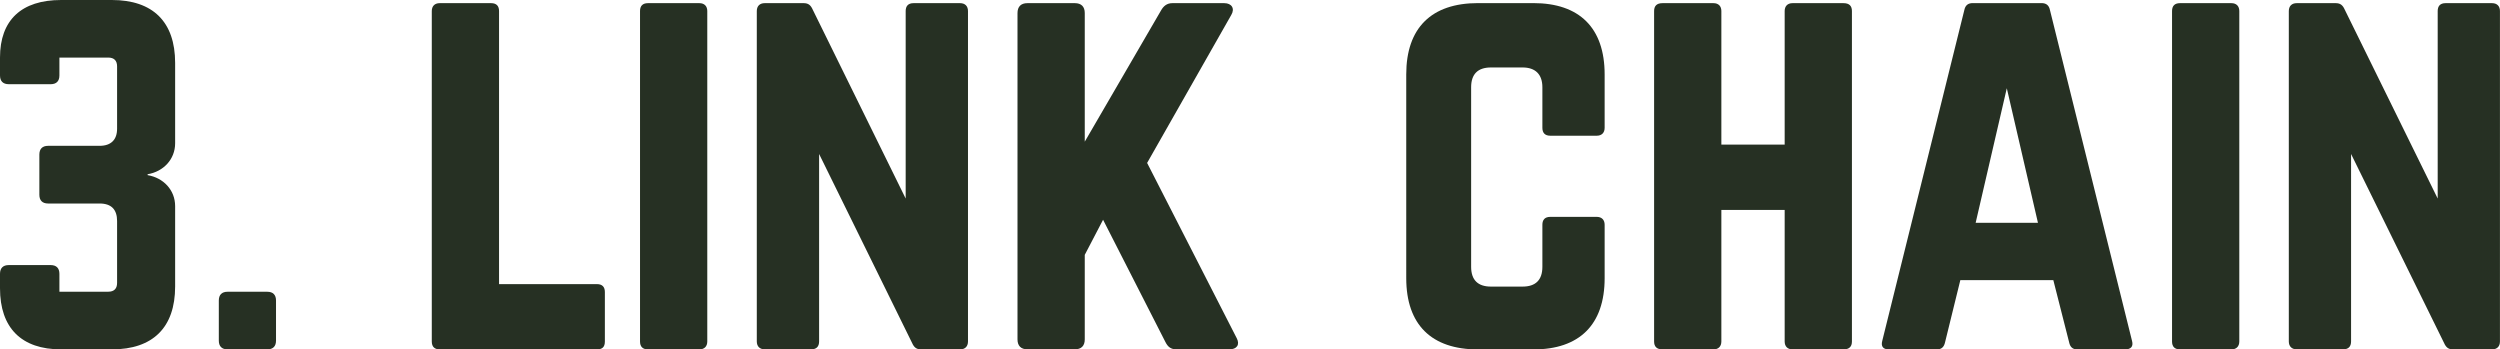 <svg viewBox="0 0 475.06 66.39" xmlns="http://www.w3.org/2000/svg" data-name="Layer 2" id="Layer_2">
  <defs>
    <style>
      .cls-1 {
        isolation: isolate;
      }

      .cls-2 {
        fill: #263023;
      }
    </style>
  </defs>
  <g class="cls-1">
    <g class="cls-1">
      <path d="M33.28,27.22c0,3.07-2.24,5.39-5.23,5.89v.17c2.99.5,5.23,2.82,5.23,5.89v15.27c0,7.8-4.23,11.95-12.03,11.95h-9.63c-7.55,0-11.62-4.07-11.62-11.62v-2.74c0-1.08.58-1.66,1.66-1.66h7.97c1.08,0,1.66.58,1.66,1.66v3.4h9.3c1.08,0,1.66-.58,1.66-1.66v-11.78c0-2.16-1.08-3.32-3.32-3.32h-9.79c-1.08,0-1.66-.58-1.66-1.66v-7.64c0-1.08.58-1.66,1.66-1.66h9.79c2.16,0,3.32-1.16,3.32-3.24v-11.87c0-1.08-.58-1.66-1.66-1.66h-9.3v3.4c0,1.08-.58,1.66-1.66,1.66H1.66c-1.08,0-1.66-.58-1.66-1.66v-3.4C0,3.82,4.07,0,11.62,0h9.63c7.8,0,12.03,4.15,12.03,11.95v15.27Z" class="cls-2"></path>
      <path d="M41.58,57.1c0-1.08.58-1.66,1.66-1.66h7.55c1.08,0,1.66.58,1.66,1.66v7.63c0,1.08-.58,1.66-1.66,1.66h-7.55c-1.08,0-1.66-.58-1.66-1.66v-7.63Z" class="cls-2"></path>
    </g>
  </g>
  <g class="cls-1">
    <g class="cls-1">
      <path d="M94.83,53.99h18.61c1.03,0,1.5.56,1.5,1.5v9.4c0,1.03-.47,1.5-1.5,1.5h-29.89c-.94,0-1.5-.47-1.5-1.5V2.1c0-.94.56-1.5,1.5-1.5h9.78c1.03,0,1.5.56,1.5,1.5v51.88Z" class="cls-2"></path>
    </g>
    <g class="cls-1">
      <path d="M123.12,66.39c-1.03,0-1.5-.56-1.5-1.5V2.1c0-.94.47-1.5,1.5-1.5h9.78c.94,0,1.5.56,1.5,1.5v62.79c0,.94-.56,1.5-1.5,1.5h-9.78Z" class="cls-2"></path>
      <path d="M182.44.6c.94,0,1.5.56,1.5,1.5v62.79c0,.94-.56,1.5-1.5,1.5h-7.43c-.85,0-1.32-.38-1.69-1.22l-17.67-35.91v35.62c0,.94-.47,1.5-1.5,1.5h-8.84c-.94,0-1.5-.56-1.5-1.5V2.1c0-.94.56-1.5,1.5-1.5h7.43c.85,0,1.32.38,1.69,1.22l17.67,35.91V2.1c0-.94.47-1.5,1.5-1.5h8.84Z" class="cls-2"></path>
      <path d="M223.61,66.39c-1.13,0-1.69-.47-2.16-1.41l-11.84-23.22-3.48,6.67v16.07c0,1.22-.66,1.88-1.88,1.88h-9.02c-1.22,0-1.88-.66-1.88-1.88V2.48c0-1.22.66-1.88,1.88-1.88h9.02c1.22,0,1.88.66,1.88,1.88v24.44l14.48-24.91c.47-.85,1.13-1.41,2.16-1.41h9.87c1.41,0,2.07,1.03,1.32,2.26l-15.98,28.1,17.01,33.27c.66,1.22.09,2.16-1.41,2.16h-9.96Z" class="cls-2"></path>
      <path d="M304.92,24.29c0,.94-.56,1.5-1.5,1.5h-8.83c-1.03,0-1.5-.56-1.5-1.5v-7.71c0-2.44-1.32-3.76-3.76-3.76h-6.02c-2.54,0-3.76,1.32-3.76,3.76v34.12c0,2.54,1.32,3.76,3.76,3.76h6.02c2.44,0,3.76-1.22,3.76-3.76v-7.99c0-.94.47-1.5,1.5-1.5h8.83c.94,0,1.5.56,1.5,1.5v10.15c0,8.84-4.79,13.54-13.54,13.54h-10.53c-8.83,0-13.63-4.7-13.63-13.54V14.13c0-8.83,4.79-13.54,13.63-13.54h10.53c8.74,0,13.54,4.7,13.54,13.54v10.15Z" class="cls-2"></path>
    </g>
    <g class="cls-1">
      <path d="M339.13,2.1c0-.94.56-1.5,1.5-1.5h9.68c1.13,0,1.6.56,1.6,1.5v62.79c0,.94-.47,1.5-1.6,1.5h-9.68c-.94,0-1.5-.56-1.5-1.5v-25h-12.03v25c0,.94-.56,1.5-1.5,1.5h-9.68c-1.13,0-1.6-.56-1.6-1.5V2.1c0-.94.47-1.5,1.6-1.5h9.68c.94,0,1.5.56,1.5,1.5v25.38h12.03V2.1Z" class="cls-2"></path>
    </g>
    <g class="cls-1">
      <path d="M394.69,66.39c-.85,0-1.32-.47-1.5-1.32l-3.01-11.84h-17.67l-2.91,11.84c-.19.85-.66,1.32-1.5,1.32h-9.21c-1.03,0-1.5-.56-1.22-1.6l15.6-62.88c.19-.94.75-1.32,1.6-1.32h13.07c.85,0,1.41.38,1.6,1.32l15.6,62.88c.28,1.03-.19,1.6-1.32,1.6h-9.12ZM381.34,16.77l-5.92,25.57h11.84l-5.92-25.57Z" class="cls-2"></path>
      <path d="M414.24,66.39c-1.03,0-1.5-.56-1.5-1.5V2.1c0-.94.47-1.5,1.5-1.5h9.78c.94,0,1.5.56,1.5,1.5v62.79c0,.94-.56,1.5-1.5,1.5h-9.78Z" class="cls-2"></path>
      <path d="M473.55.6c.94,0,1.5.56,1.5,1.5v62.79c0,.94-.56,1.5-1.5,1.5h-7.43c-.85,0-1.32-.38-1.69-1.22l-17.67-35.91v35.62c0,.94-.47,1.5-1.5,1.5h-8.83c-.94,0-1.5-.56-1.5-1.5V2.1c0-.94.56-1.5,1.5-1.5h7.43c.85,0,1.32.38,1.69,1.22l17.67,35.91V2.1c0-.94.47-1.5,1.5-1.5h8.84Z" class="cls-2"></path>
    </g>
  </g>
</svg>